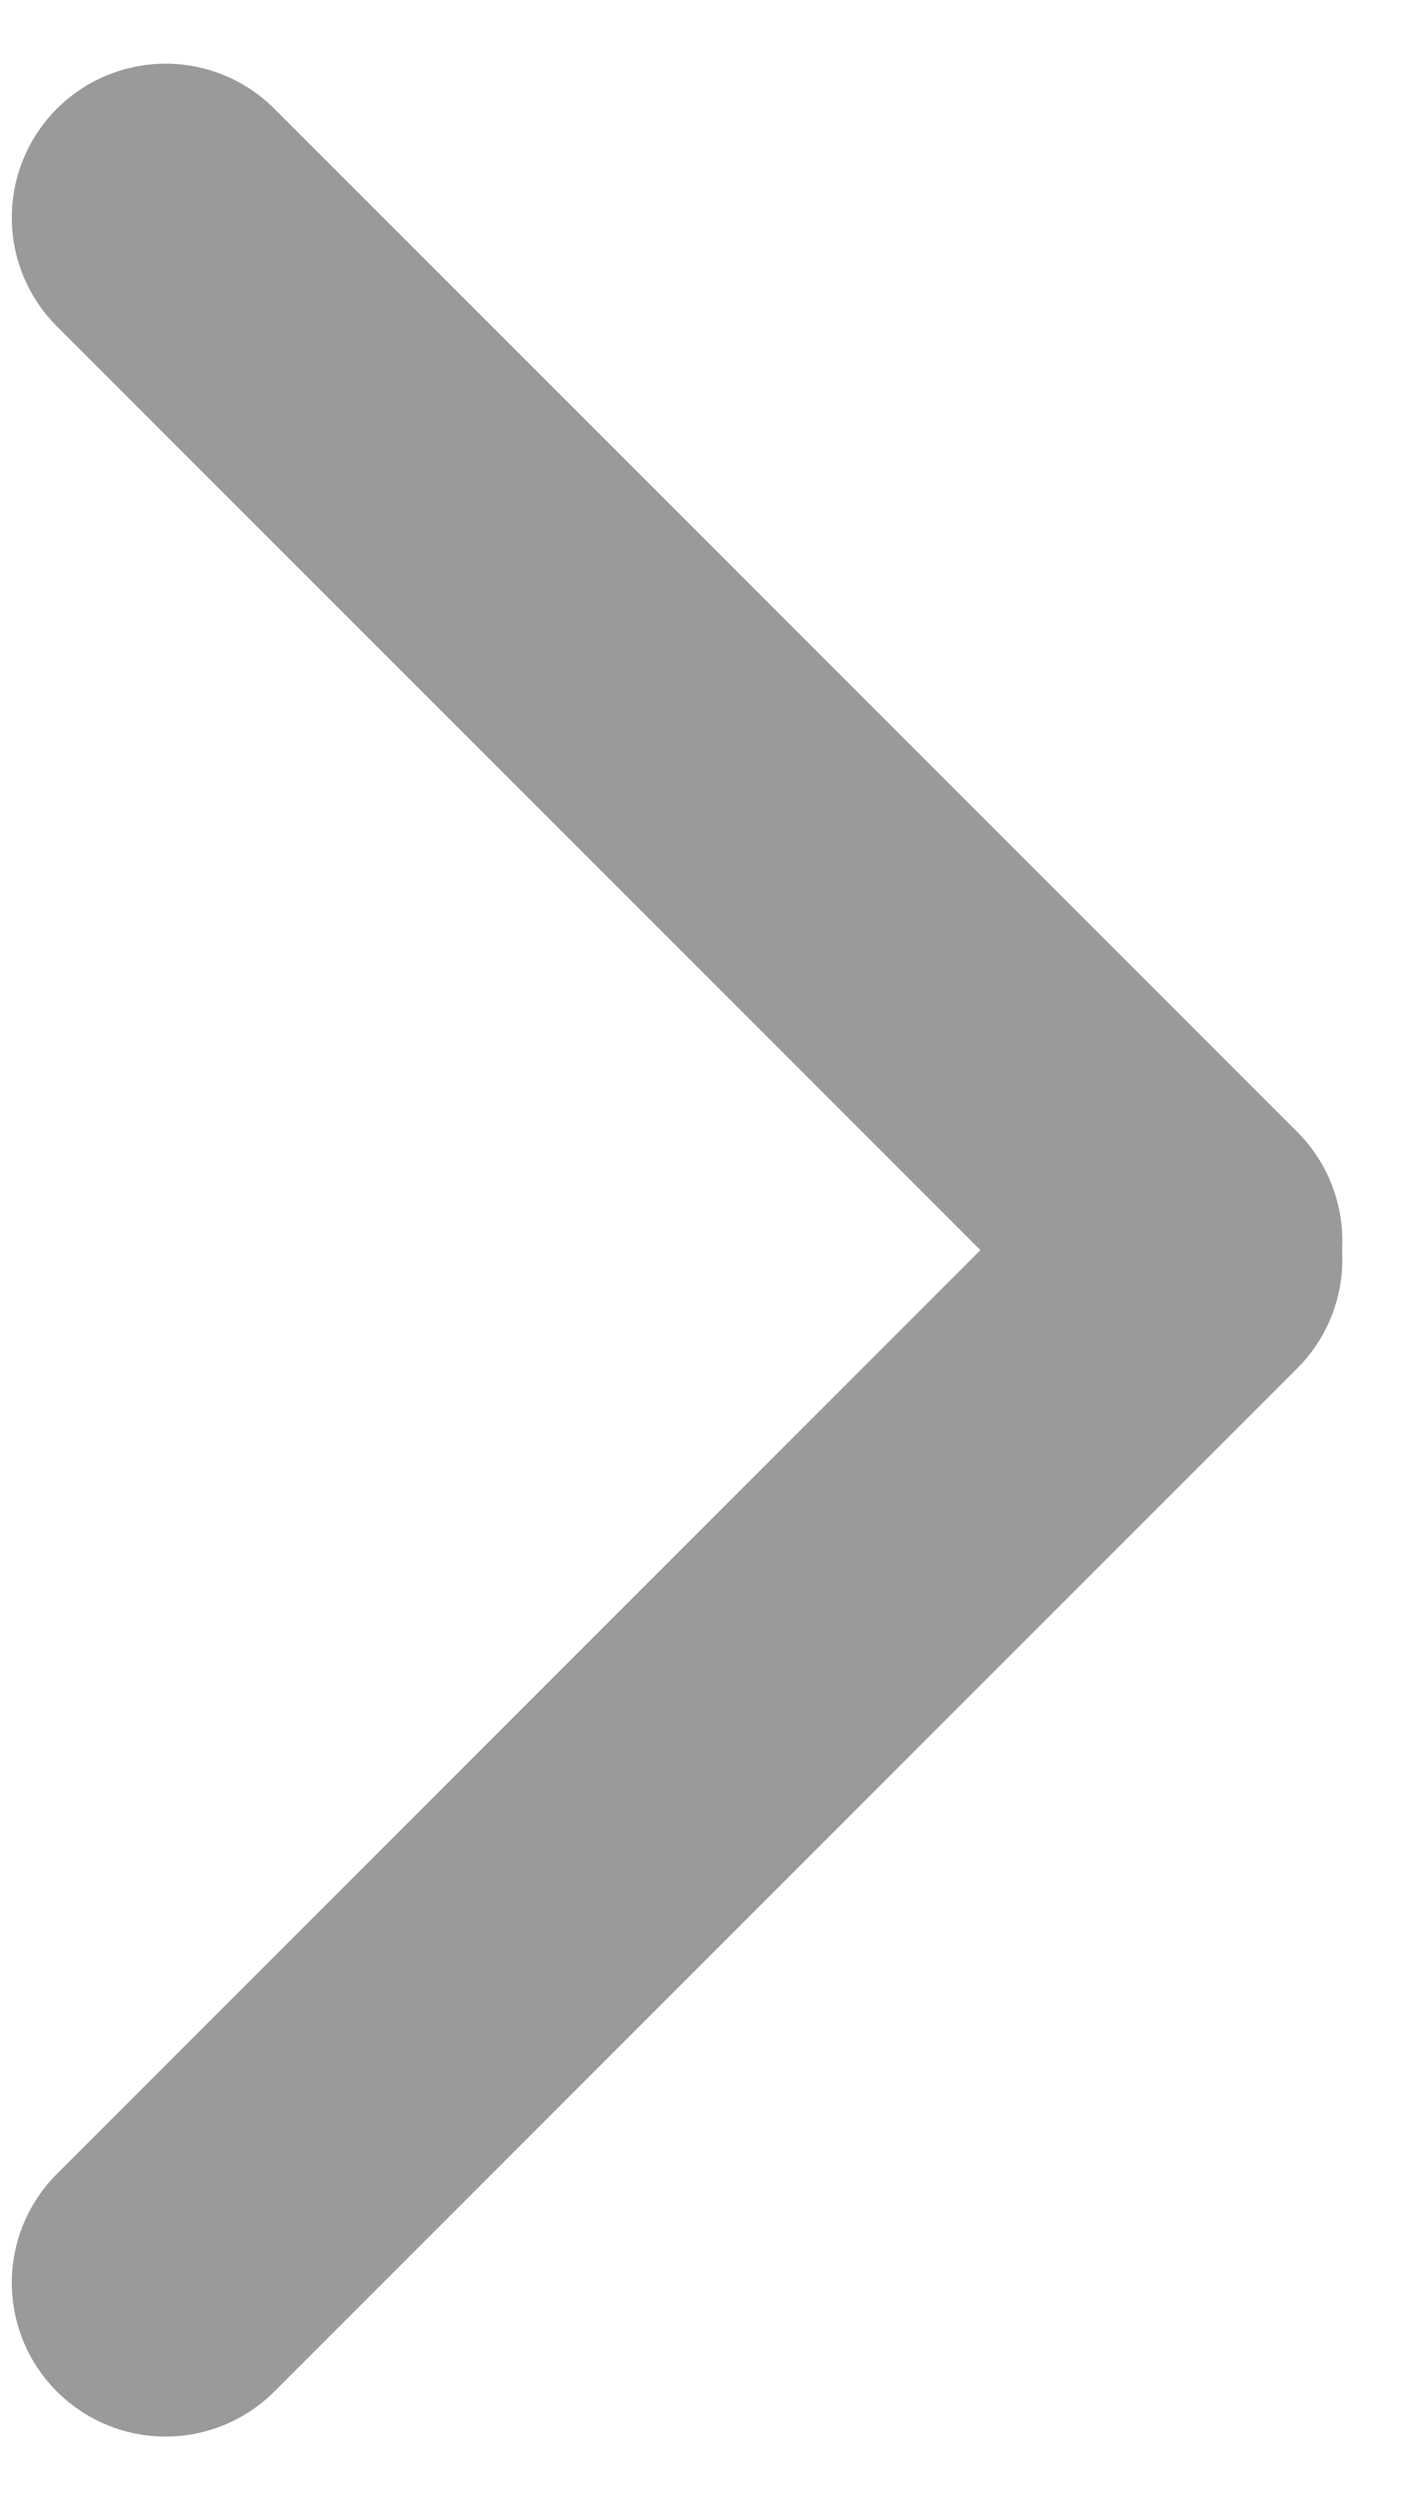 <svg width="9" height="16" viewBox="0 0 9 16" fill="none" xmlns="http://www.w3.org/2000/svg">
<line x1="1.06" y1="14.608" x2="7.608" y2="8.06" stroke="#9A9A9A" stroke-width="1.969" stroke-linecap="round"/>
<line x1="7.608" y1="7.94" x2="1.06" y2="1.392" stroke="#9A9A9A" stroke-width="1.969" stroke-linecap="round"/>
</svg>
